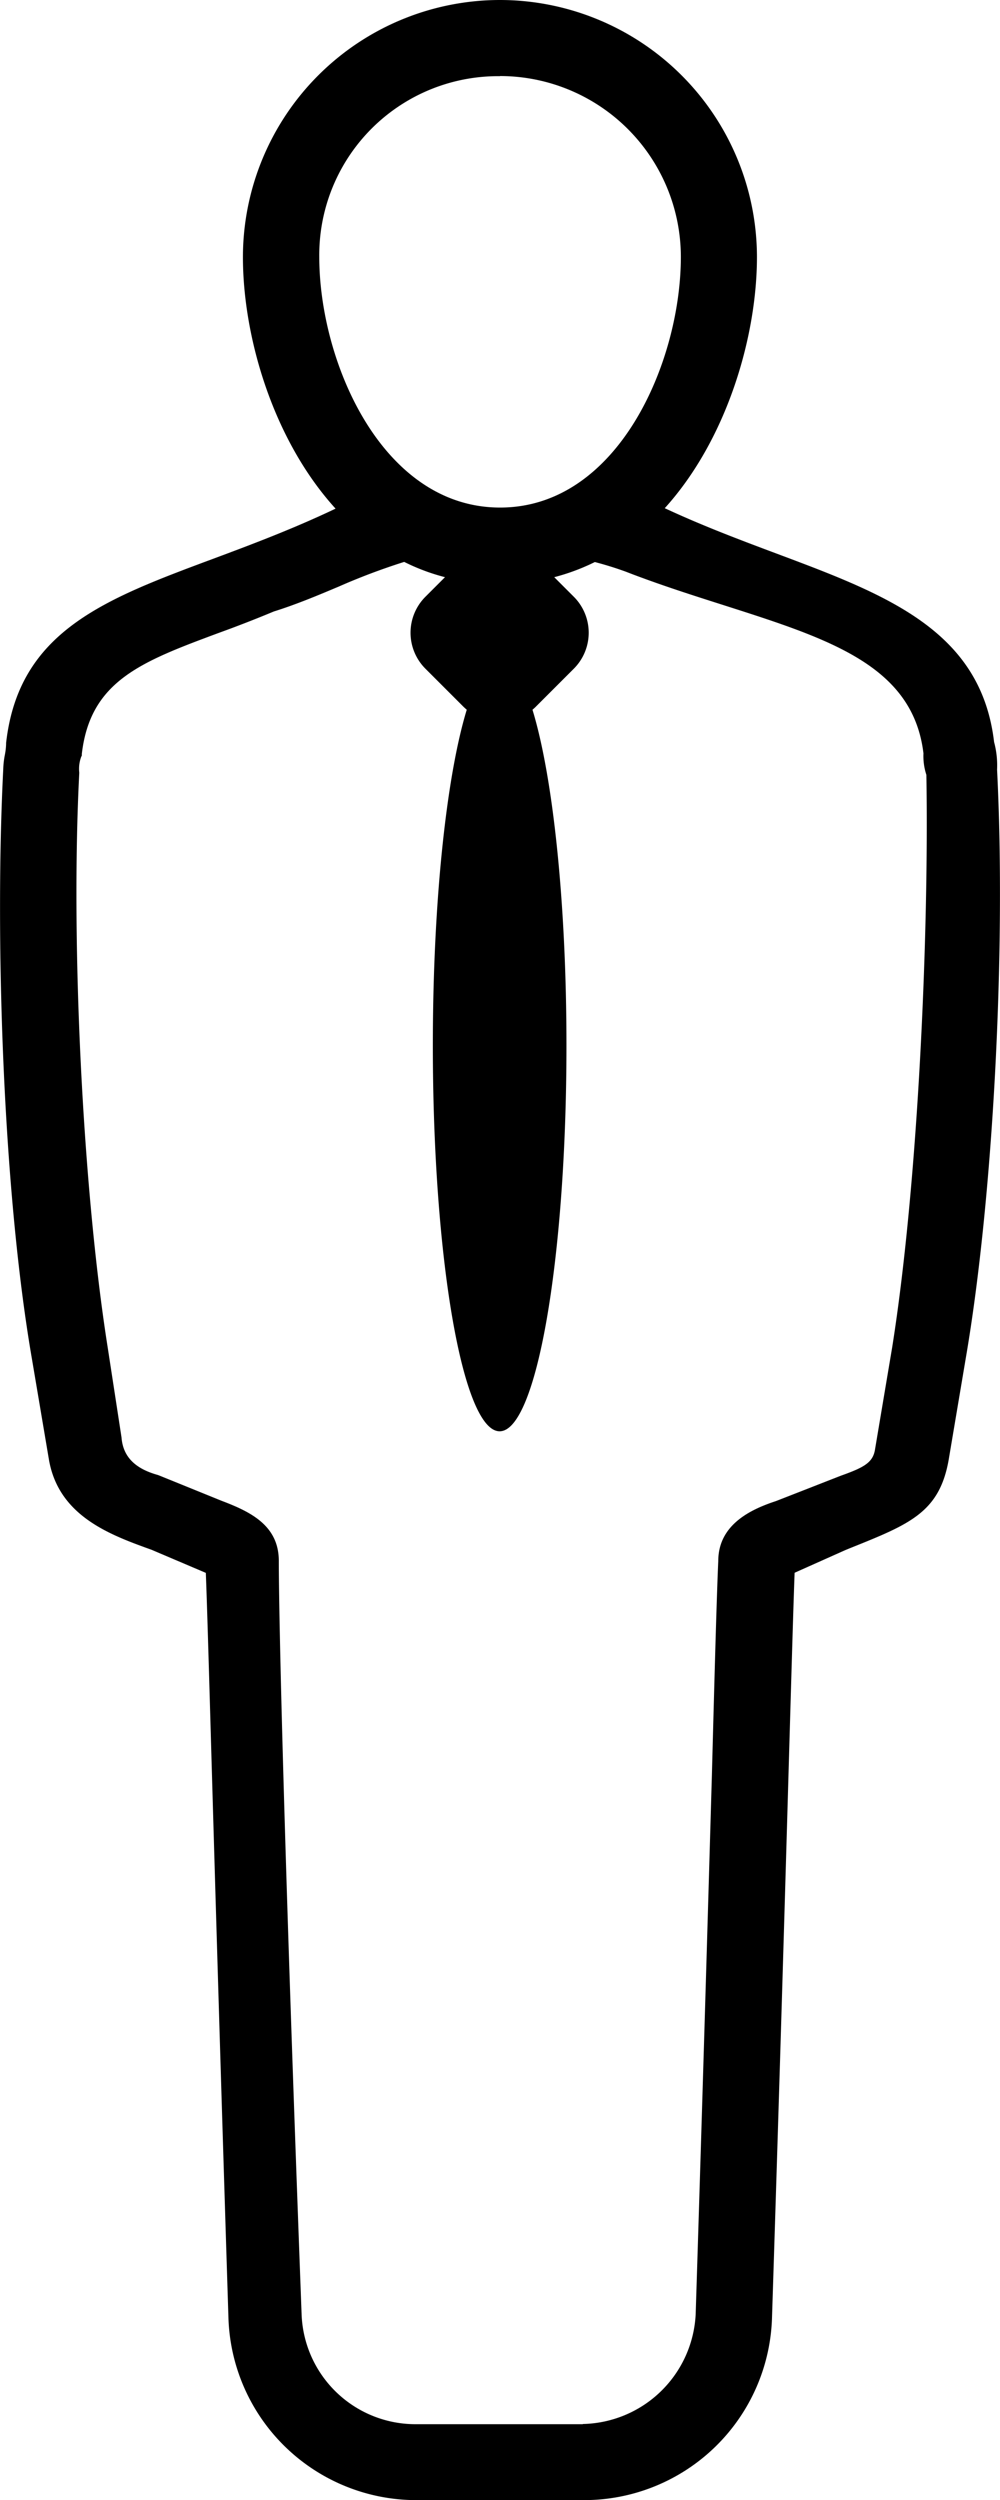 <svg id="Mode_Isolation" data-name="Mode Isolation" xmlns="http://www.w3.org/2000/svg" viewBox="0 0 157.17 392.89"><defs><style>.cls-1{fill:none;}</style></defs><title>interlocuteur</title><path class="cls-1" d="M-1124.49,1293.14c18.54,0,28.41-22.88,28.41-39.39a28.44,28.44,0,0,0-28.41-28.42,28.11,28.11,0,0,0-28.42,28.42C-1152.91,1270.26-1143,1293.14-1124.49,1293.14Z" transform="translate(1203.07 -1213.36)"/><path class="cls-1" d="M-1091.16,1492.15c.51-17.88.82-28.68,1-33.59,0-5.77,5.19-8.15,9.09-9.43l10.23-4c3.75-1.33,5-2.12,5.33-4.19l2.69-16c4.08-25.79,5.78-64.68,5.37-89.92a9.47,9.47,0,0,1-.46-3.38c-1.65-13.79-14.78-18-31.4-23.29-5-1.6-10.2-3.25-15.48-5.3l-.34-.12c-1.43-.51-2.91-1-4.43-1.36a32.86,32.86,0,0,1-6.38,2.38l3.07,3.07a8,8,0,0,1,0,11.32l-6,6c-.15.15-.32.3-.49.44,3.19,10.41,5.34,30.13,5.34,52.77,0,33.48-4.71,60.62-10.5,60.62s-10.5-27.14-10.5-60.62c0-22.64,2.15-42.36,5.33-52.77-.17-.14-.33-.29-.49-.44l-6-6a8,8,0,0,1,0-11.32l3.07-3.07a31.94,31.94,0,0,1-6.41-2.4,101.3,101.3,0,0,0-10.34,3.9c-3.3,1.39-6.72,2.82-10.15,3.89-3,1.27-5.92,2.34-8.69,3.38-12.14,4.53-20.16,7.53-21.49,19l0,.26-.11.23a5.45,5.45,0,0,0-.29,2.47c-1.38,26.67.54,65.44,4.46,90.27l2.18,14.19c.23,3,2.09,4.92,5.69,5.89l.17.06,9.86,4c4.54,1.72,9,3.87,9,9.45,0,8.46.75,42.88,3.58,118.29a17.91,17.91,0,0,0,17.77,17.37h26.43a18.14,18.14,0,0,0,17.76-17.38C-1092.53,1539.59-1091.74,1512.17-1091.16,1492.15Z" transform="translate(1203.07 -1213.36)"/><path d="M-1046.36,1334.31a14.15,14.15,0,0,0-.47-4.35c-2.07-17.59-17-23.17-34.25-29.63-5.71-2.14-11.59-4.35-17.51-7.11,9.79-10.82,14.49-27,14.49-39.47a40.43,40.43,0,0,0-40.39-40.39,40.43,40.43,0,0,0-40.4,40.39c0,12.54,4.72,28.72,14.56,39.54-6.74,3.21-13.31,5.67-19.21,7.87-17.09,6.36-30.59,11.38-32.57,28.95v.17a10.61,10.61,0,0,1-.21,1.77,13.59,13.59,0,0,0-.24,2.19c-1.3,25.52-.17,65.54,4.5,92.62l2.69,15.93c1.56,8.87,9.68,11.79,16.12,14.11l8.53,3.63c.2,5.2.48,14.9.89,29.16.56,19.26,1.41,48.37,2.66,87.77a29.55,29.55,0,0,0,29.72,28.78h26a29.55,29.55,0,0,0,29.72-28.78c1.28-39.91,2.13-69.31,2.69-88.76.4-13.76.67-23.13.86-28.19l8.06-3.6.81-.33c9.25-3.71,13.89-5.58,15.34-13.8l2.68-15.92C-1047,1401.91-1044.92,1363-1046.36,1334.31Zm-65.11,260h-26.43a17.91,17.91,0,0,1-17.77-17.37c-2.83-75.41-3.58-109.83-3.58-118.29,0-5.58-4.46-7.73-9-9.45l-9.86-4-.17-.06c-3.6-1-5.46-2.9-5.69-5.89l-2.18-14.19c-3.92-24.83-5.84-63.6-4.46-90.27a5.45,5.45,0,0,1,.29-2.47l.11-.23,0-.26c1.33-11.48,9.35-14.48,21.49-19,2.77-1,5.64-2.11,8.69-3.38,3.43-1.07,6.85-2.5,10.15-3.89a101.3,101.3,0,0,1,10.34-3.9,31.94,31.94,0,0,0,6.41,2.4l-3.07,3.07a8,8,0,0,0,0,11.32l6,6c.16.15.32.3.49.44-3.18,10.41-5.33,30.13-5.33,52.77,0,33.48,4.7,60.62,10.5,60.62s10.5-27.14,10.5-60.62c0-22.64-2.15-42.36-5.34-52.77.17-.14.34-.29.49-.44l6-6a8,8,0,0,0,0-11.32l-3.07-3.07a32.86,32.86,0,0,0,6.38-2.38c1.52.4,3,.85,4.43,1.36l.34.12c5.28,2.05,10.46,3.7,15.48,5.3,16.62,5.31,29.75,9.5,31.4,23.29a9.47,9.47,0,0,0,.46,3.38c.41,25.24-1.29,64.13-5.37,89.92l-2.69,16c-.3,2.07-1.58,2.86-5.33,4.19l-10.23,4c-3.9,1.28-9.09,3.66-9.09,9.43-.22,4.91-.53,15.71-1,33.59-.58,20-1.37,47.44-2.55,84.75A18.14,18.14,0,0,1-1111.47,1594.28Zm-13-369a28.44,28.44,0,0,1,28.41,28.42c0,16.51-9.87,39.39-28.41,39.39s-28.42-22.88-28.42-39.39A28.11,28.11,0,0,1-1124.49,1225.33Z" transform="translate(1203.07 -1213.36)"/></svg>